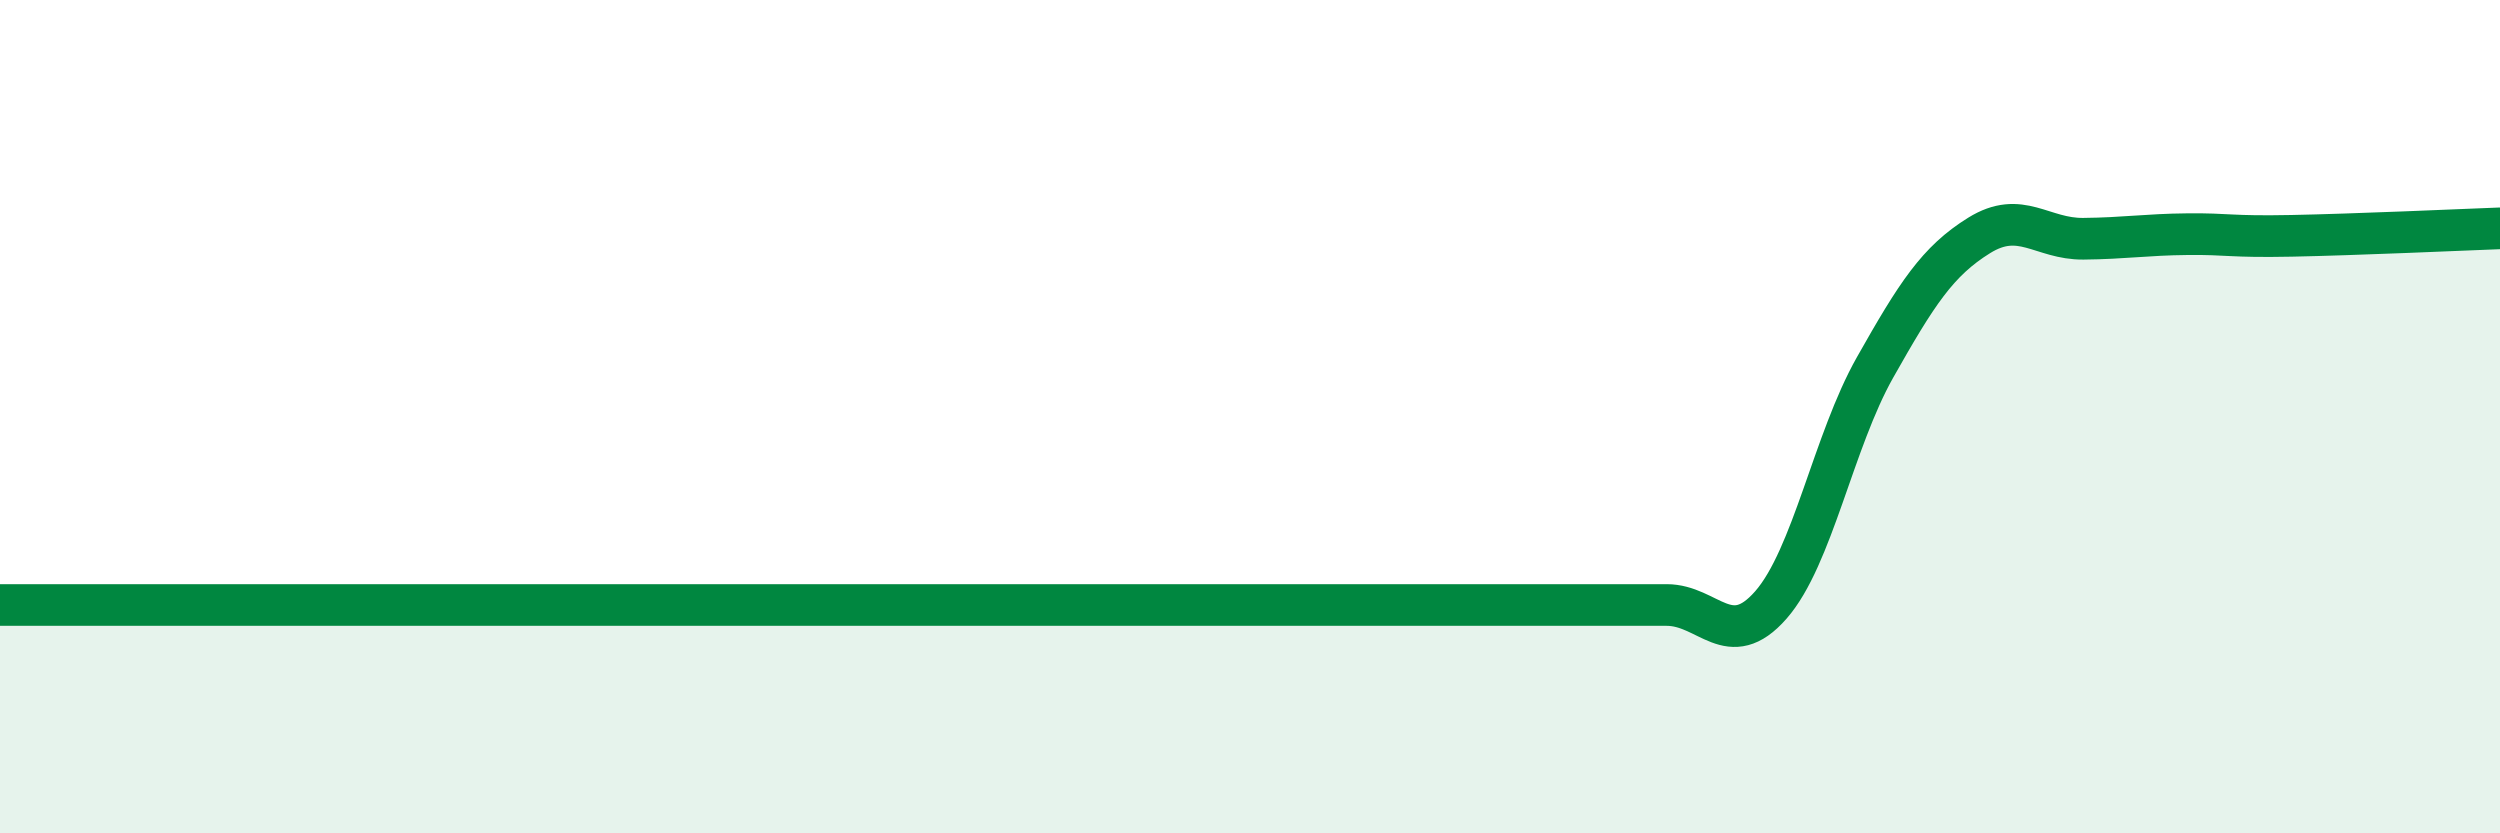 
    <svg width="60" height="20" viewBox="0 0 60 20" xmlns="http://www.w3.org/2000/svg">
      <path
        d="M 0,14.52 C 0.5,14.52 1.5,14.52 2.5,14.52 C 3.5,14.52 4,14.52 5,14.52 C 6,14.52 6.5,14.52 7.5,14.52 C 8.5,14.52 9,14.52 10,14.52 C 11,14.52 11.5,14.52 12.5,14.52 C 13.5,14.52 14,14.52 15,14.52 C 16,14.52 16.5,14.52 17.5,14.52 C 18.5,14.52 19,14.52 20,14.52 C 21,14.52 21.5,14.52 22.5,14.52 C 23.5,14.52 24,14.52 25,14.52 C 26,14.52 26.5,14.52 27.5,14.52 C 28.5,14.52 29,14.52 30,14.52 C 31,14.52 31.5,14.52 32.5,14.52 C 33.5,14.52 34,14.52 35,14.52 C 36,14.52 36.5,14.52 37.5,14.52 C 38.5,14.52 39,14.52 40,14.52 C 41,14.52 41.5,15.66 42.5,14.52 C 43.5,13.38 44,10.59 45,8.82 C 46,7.05 46.5,6.27 47.5,5.65 C 48.5,5.03 49,5.74 50,5.73 C 51,5.72 51.5,5.63 52.5,5.62 C 53.5,5.61 53.5,5.69 55,5.66 C 56.5,5.63 59,5.52 60,5.48L60 20L0 20Z"
        fill="#008740"
        opacity="0.1"
        stroke-linecap="round"
        stroke-linejoin="round"
      />
      <path
        d="M 0,14.52 C 0.5,14.52 1.5,14.52 2.5,14.52 C 3.5,14.52 4,14.52 5,14.52 C 6,14.52 6.5,14.52 7.5,14.52 C 8.5,14.52 9,14.52 10,14.52 C 11,14.52 11.5,14.52 12.5,14.52 C 13.5,14.52 14,14.52 15,14.52 C 16,14.52 16.5,14.52 17.5,14.52 C 18.5,14.52 19,14.52 20,14.52 C 21,14.52 21.5,14.52 22.5,14.52 C 23.5,14.52 24,14.52 25,14.52 C 26,14.52 26.5,14.52 27.5,14.52 C 28.5,14.52 29,14.52 30,14.52 C 31,14.52 31.5,14.52 32.5,14.52 C 33.5,14.52 34,14.52 35,14.52 C 36,14.52 36.5,14.52 37.5,14.52 C 38.5,14.52 39,14.52 40,14.52 C 41,14.52 41.5,15.66 42.5,14.52 C 43.5,13.38 44,10.59 45,8.82 C 46,7.05 46.5,6.27 47.5,5.65 C 48.5,5.03 49,5.74 50,5.73 C 51,5.72 51.5,5.63 52.5,5.62 C 53.5,5.61 53.5,5.69 55,5.66 C 56.5,5.63 59,5.52 60,5.48"
        stroke="#008740"
        stroke-width="1"
        fill="none"
        stroke-linecap="round"
        stroke-linejoin="round"
      />
    </svg>
  